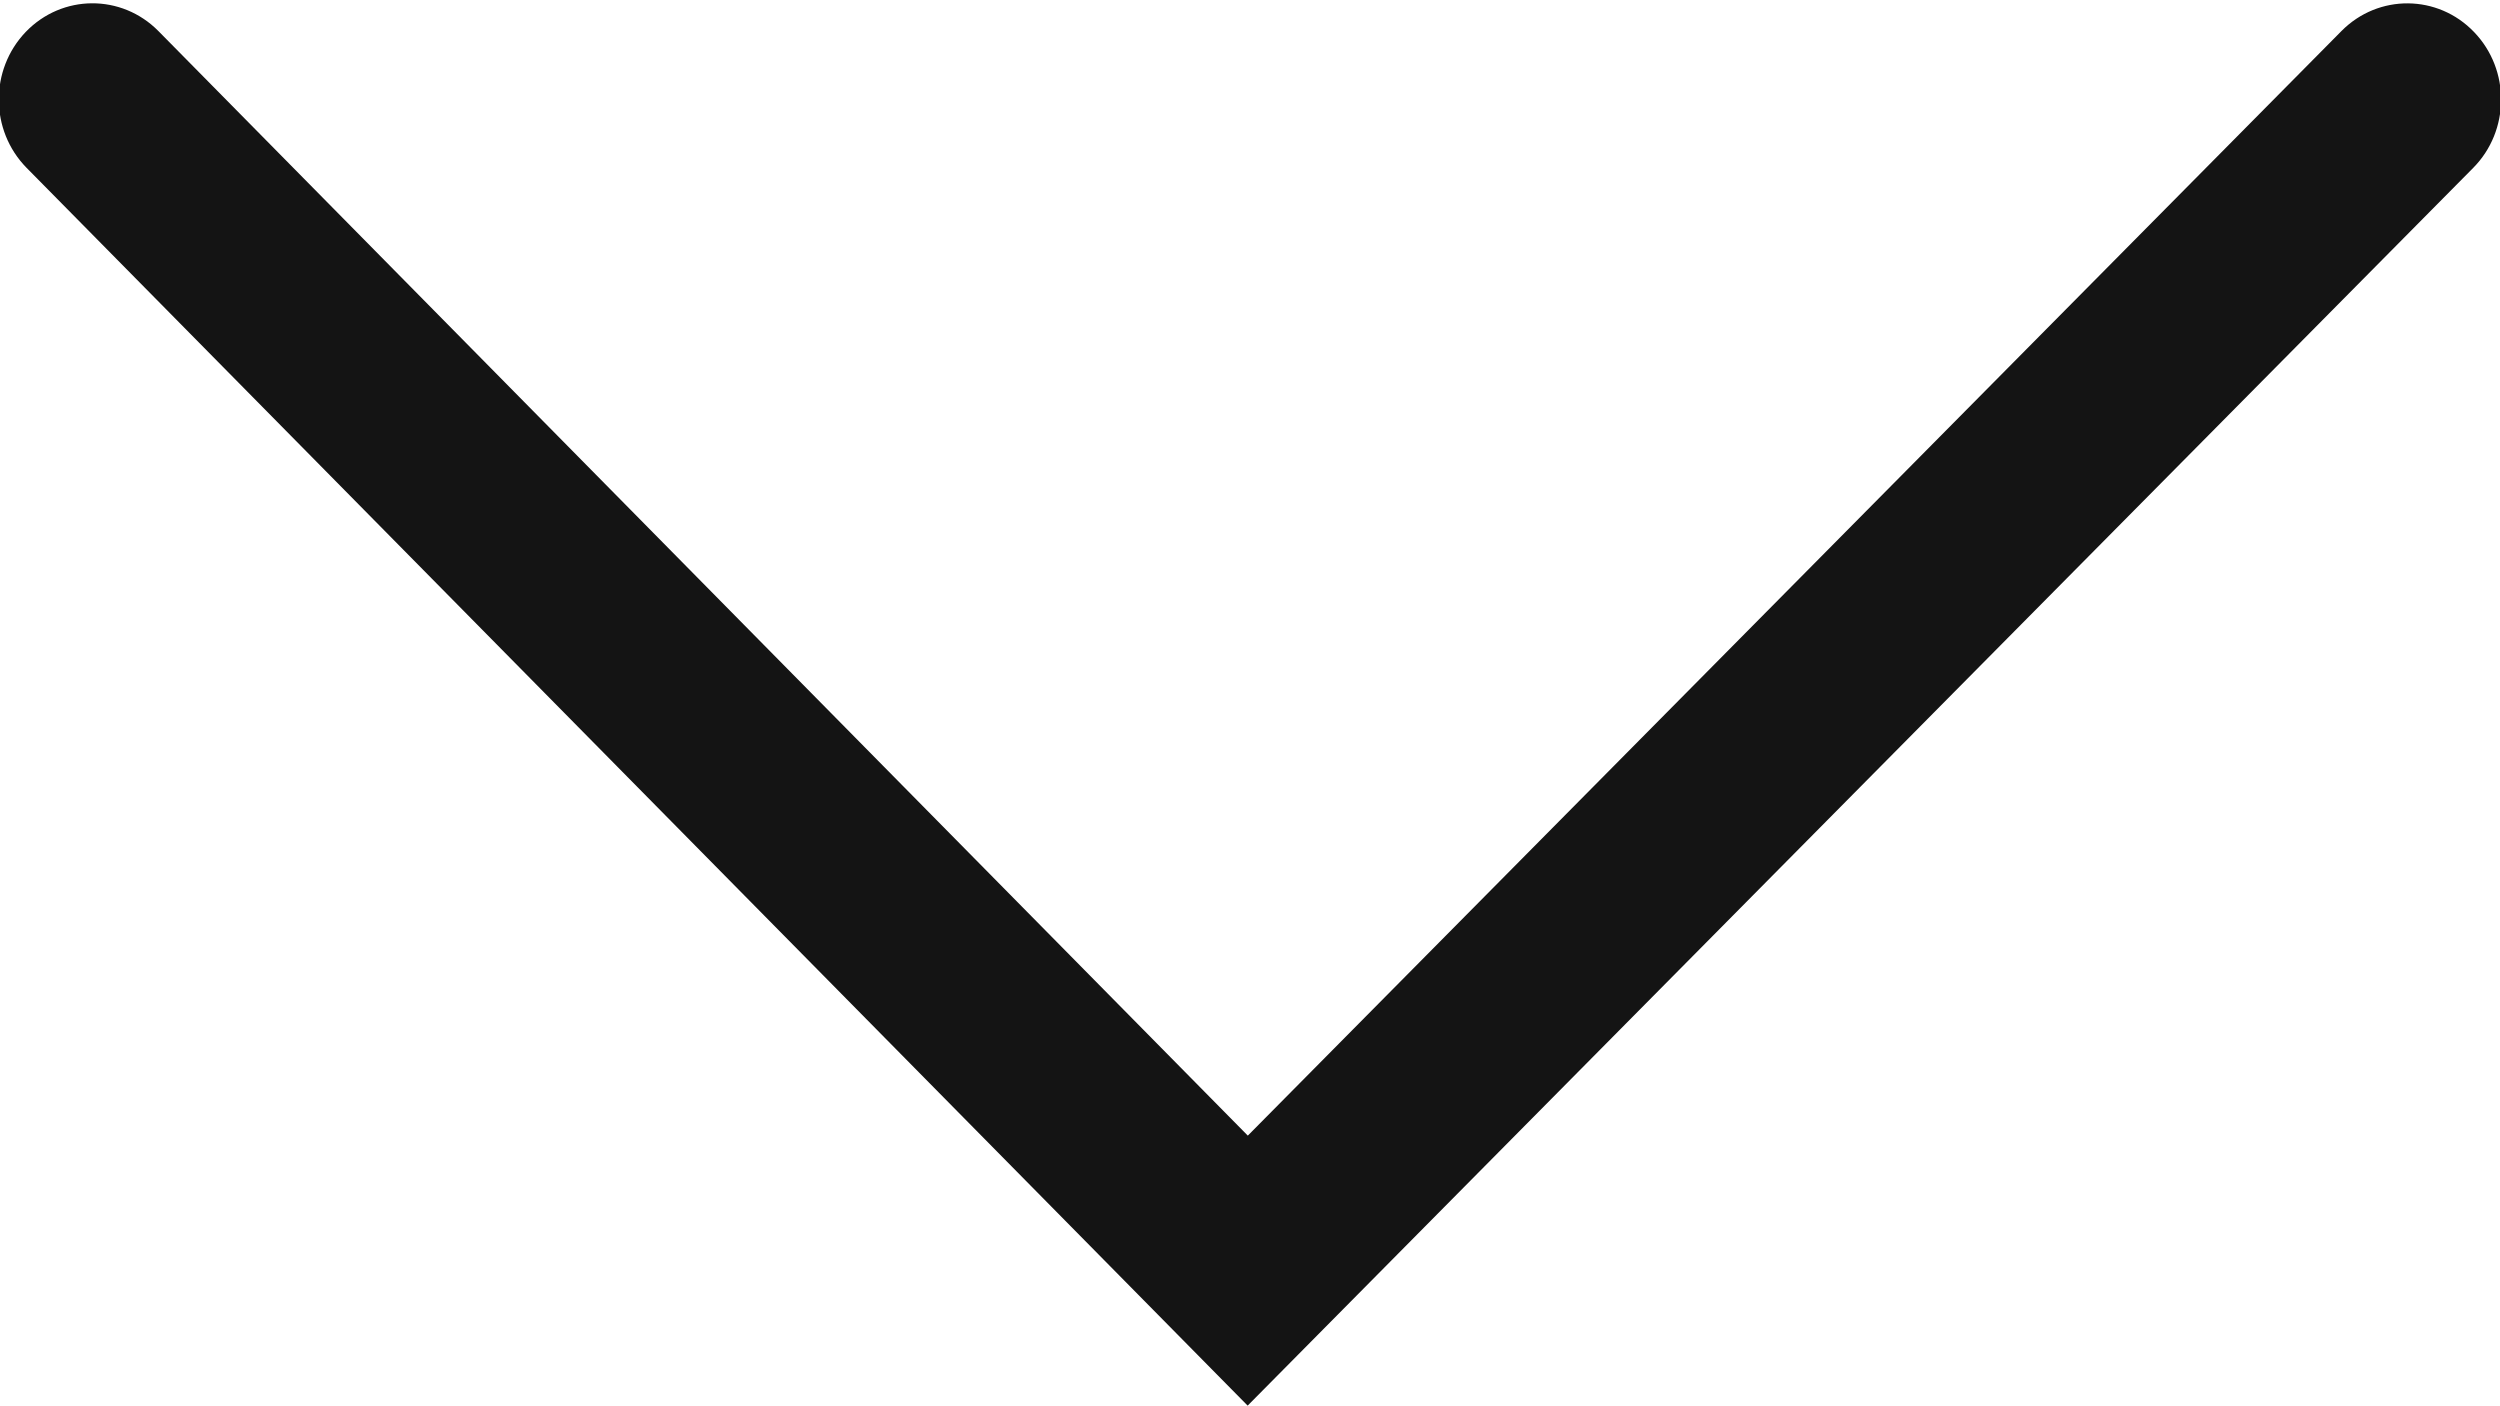 <svg width="16" height="9" viewBox="0 0 16 9" fill="none" xmlns="http://www.w3.org/2000/svg">
<g clip-path="url(#clip0)">
<path fill-rule="evenodd" clip-rule="evenodd" d="M0.165 0.204C0.398 -0.038 0.778 -0.04 1.014 0.199L7.986 7.268L14.986 0.198C15.222 -0.04 15.602 -0.037 15.834 0.205C16.067 0.447 16.064 0.837 15.828 1.075L7.985 8.996L0.17 1.074C-0.065 0.835 -0.067 0.446 0.165 0.204Z" fill="#141414"/>
</g>
<defs>
<clipPath id="clip0">
<rect width="16" height="9" fill="white"/>
</clipPath>
</defs>
</svg>
